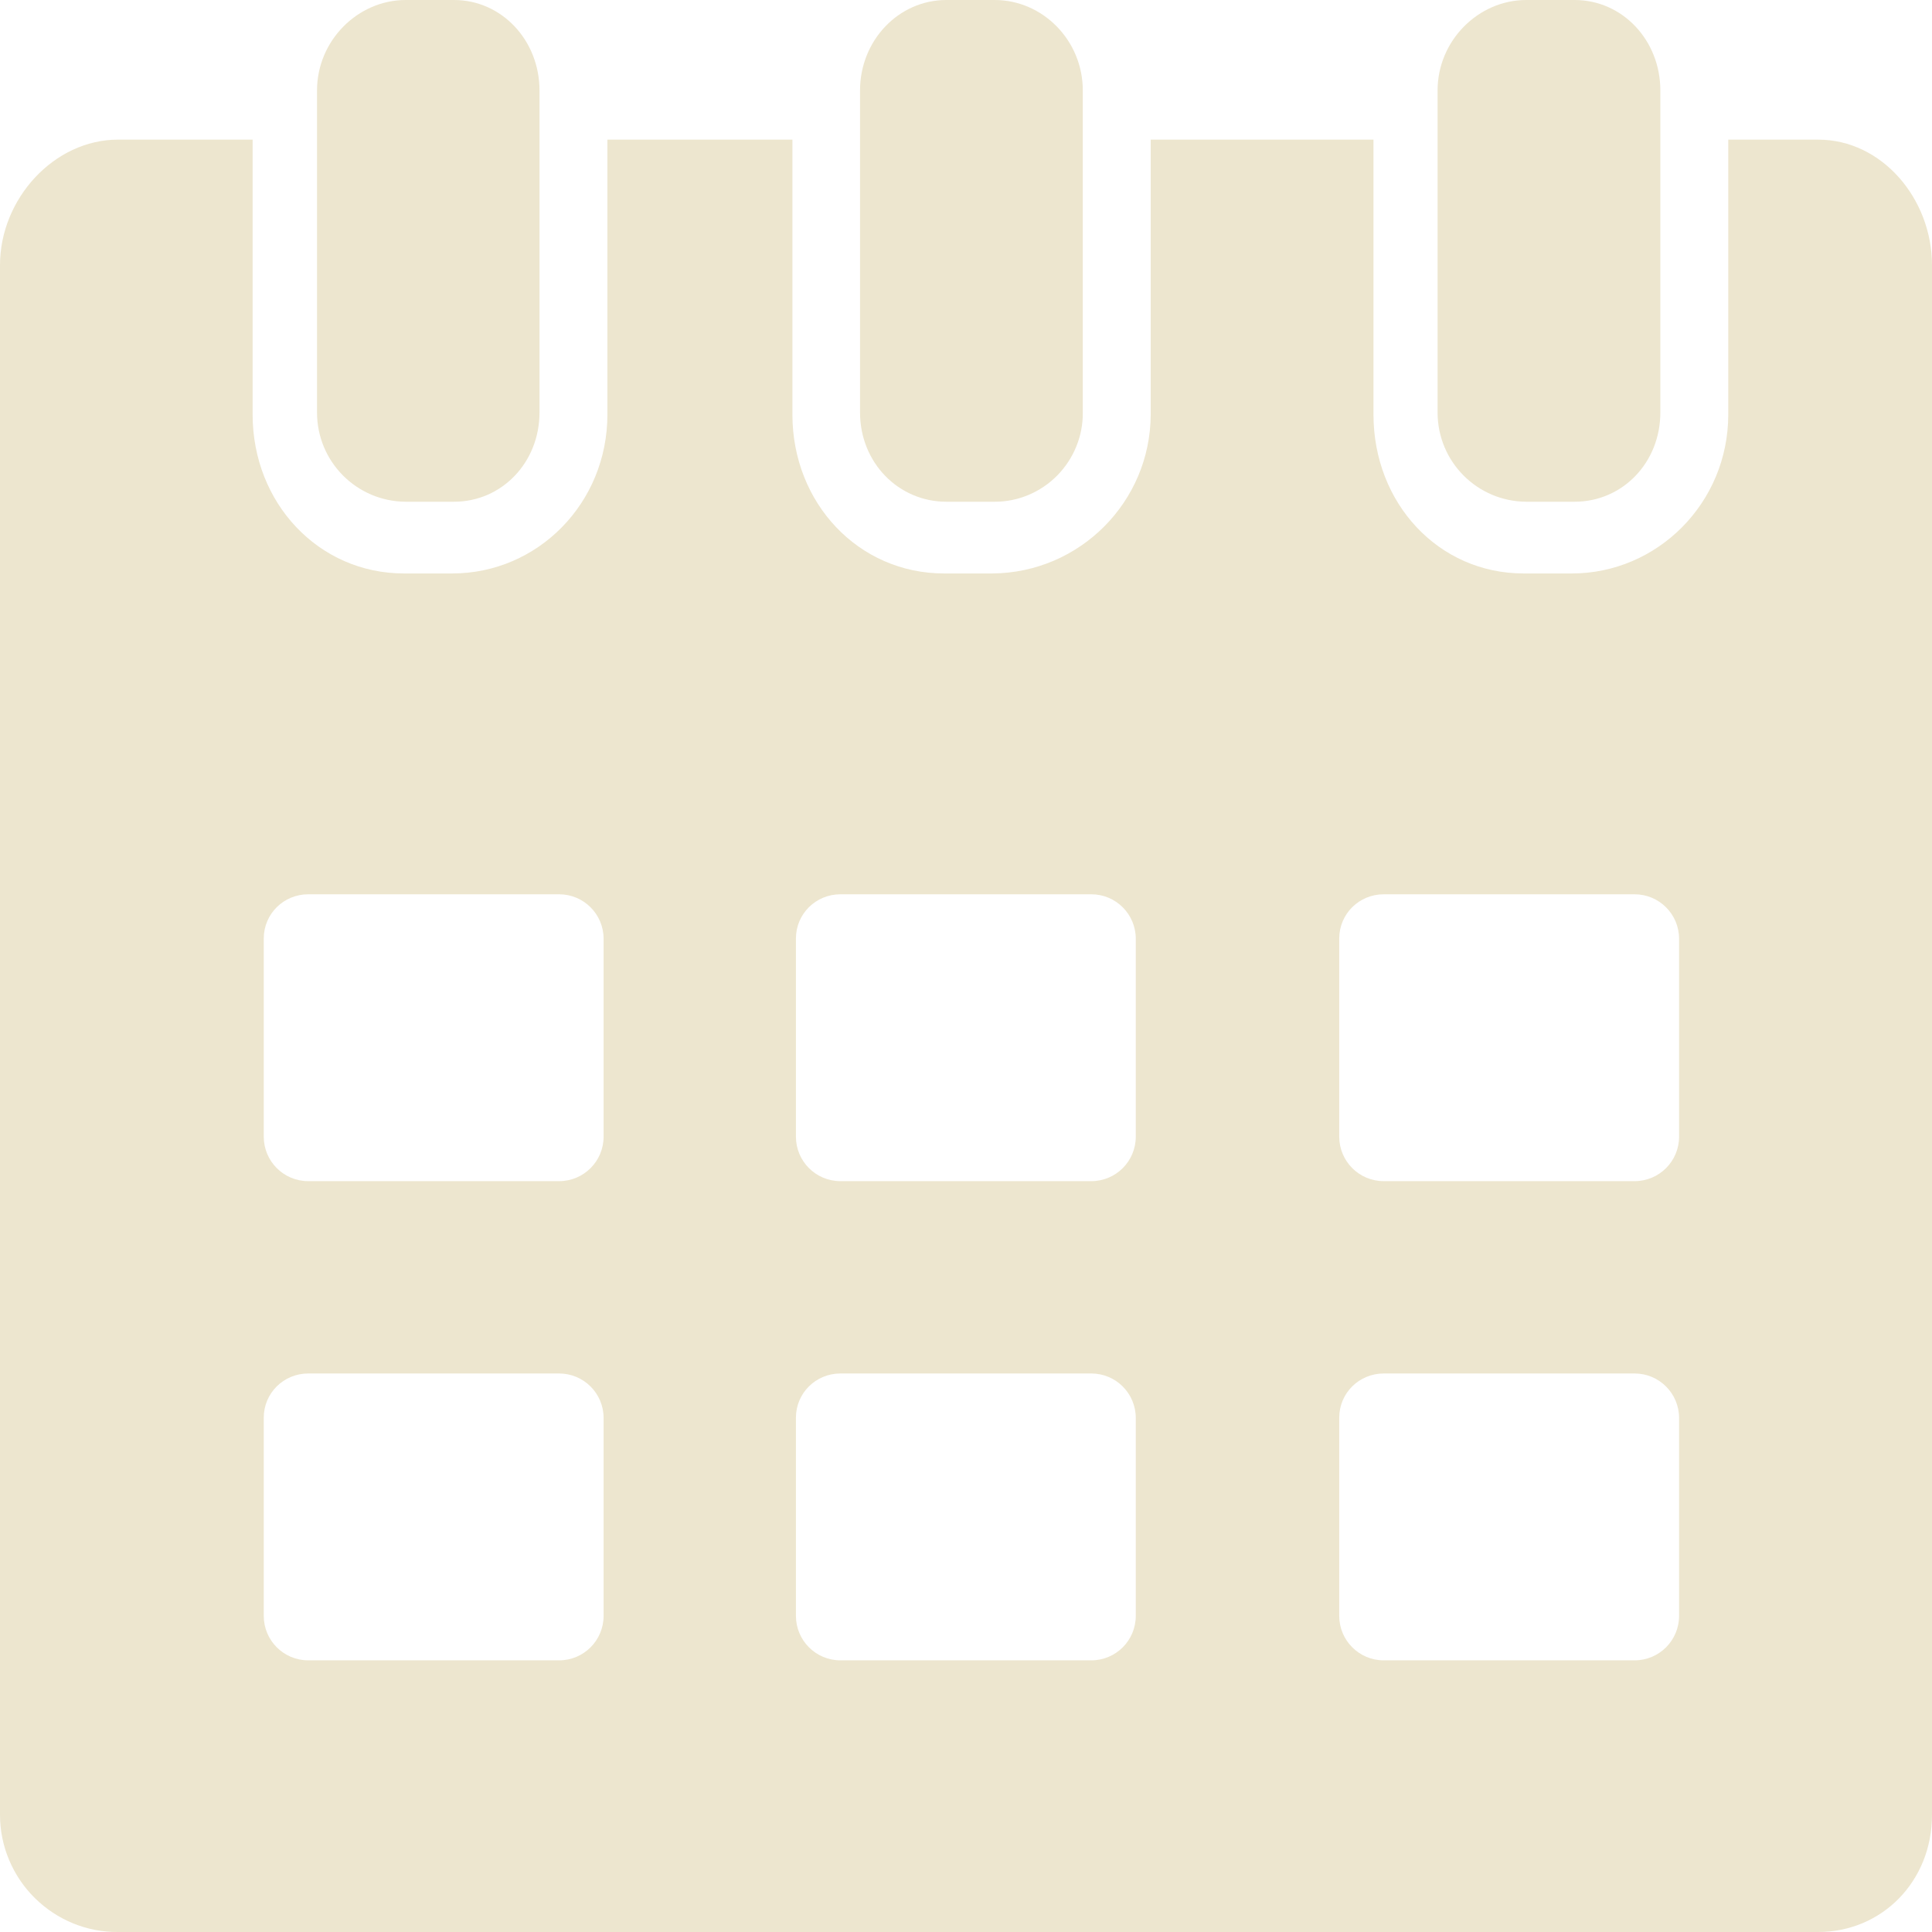 <?xml version="1.0" encoding="UTF-8"?>
<svg id="Layer_1" data-name="Layer 1" xmlns="http://www.w3.org/2000/svg" width="66" height="66" viewBox="0 0 66 66">
  <path d="m62.11,4.77h-3.07v9.39c0,3.03-2.43,5.43-5.34,5.43h-1.65c-2.91,0-5.13-2.4-5.13-5.43V4.77h-7.61v9.39c-.01,2.99-2.43,5.41-5.41,5.43h-1.65c-2.92,0-5.18-2.4-5.18-5.43V4.77h-6.32v9.39c0,3.03-2.38,5.43-5.3,5.43h-1.65c-2.91,0-5.17-2.4-5.17-5.43V4.77h-4.6C1.85,4.77,0,6.79,0,9.06v52.94c0,1.06.43,2.09,1.19,2.84.76.75,1.78,1.17,2.84,1.16h58.08c2.18,0,3.89-1.73,3.89-4V9.06c0-2.27-1.71-4.29-3.89-4.29ZM20.62,55.2c0,.84-.68,1.52-1.52,1.52h-8.57c-.84,0-1.52-.68-1.52-1.52v-6.77h0c0-.84.68-1.51,1.52-1.51h8.57,0c.84,0,1.52.68,1.52,1.52v6.77h0Zm0-16.37c0,.84-.68,1.52-1.52,1.52h-8.57c-.84,0-1.52-.68-1.52-1.52v-6.77h0c0-.84.68-1.51,1.52-1.51h8.57,0c.84,0,1.52.68,1.52,1.52v6.77h0Zm18.18,16.37c0,.84-.68,1.52-1.52,1.52h-8.57,0c-.84,0-1.52-.68-1.52-1.52v-6.77h0c0-.84.68-1.51,1.52-1.51h8.57,0c.84,0,1.52.68,1.52,1.52v6.77h0Zm0-16.37c0,.84-.68,1.52-1.52,1.52h-8.57,0c-.84,0-1.52-.68-1.52-1.52v-6.77h0c0-.84.68-1.51,1.52-1.51h8.57,0c.84,0,1.52.68,1.52,1.52v6.77h0Zm18.56,16.37c0,.84-.68,1.52-1.52,1.52h-8.57,0c-.84,0-1.52-.68-1.52-1.52v-6.77h0c0-.84.68-1.51,1.52-1.51h8.57,0c.84,0,1.52.68,1.52,1.52v6.77h0Zm0-16.37c0,.84-.68,1.52-1.52,1.52h-8.57,0c-.84,0-1.52-.68-1.52-1.52v-6.77h0c0-.84.68-1.51,1.52-1.51h8.57,0c.84,0,1.52.68,1.52,1.52v6.77h0Z" fill="#ede6cf"/>
  <path d="m33.99,17.14c.8,0,1.57-.33,2.13-.9.56-.57.88-1.35.87-2.15V3.09c0-1.71-1.37-3.09-3.01-3.09h-1.65c-1.64,0-2.95,1.39-2.95,3.09v11c0,1.71,1.31,3.05,2.95,3.05h1.65Z" fill="#ede6cf"/>
  <path d="m53.79,17.14c1.64,0,2.93-1.34,2.93-3.05V3.09c0-1.71-1.29-3.09-2.93-3.09h-1.65c-1.64,0-3.03,1.39-3.03,3.09v11c0,1.68,1.35,3.04,3.03,3.05h1.65Z" fill="#ede6cf"/>
  <path d="m15.51,17.14c1.63,0,2.92-1.34,2.92-3.05V3.09c0-1.71-1.29-3.09-2.92-3.09h-1.65c-1.64,0-3.03,1.39-3.03,3.09v11c0,1.68,1.35,3.04,3.03,3.05h1.65Z" fill="#ede6cf"/>
</svg>